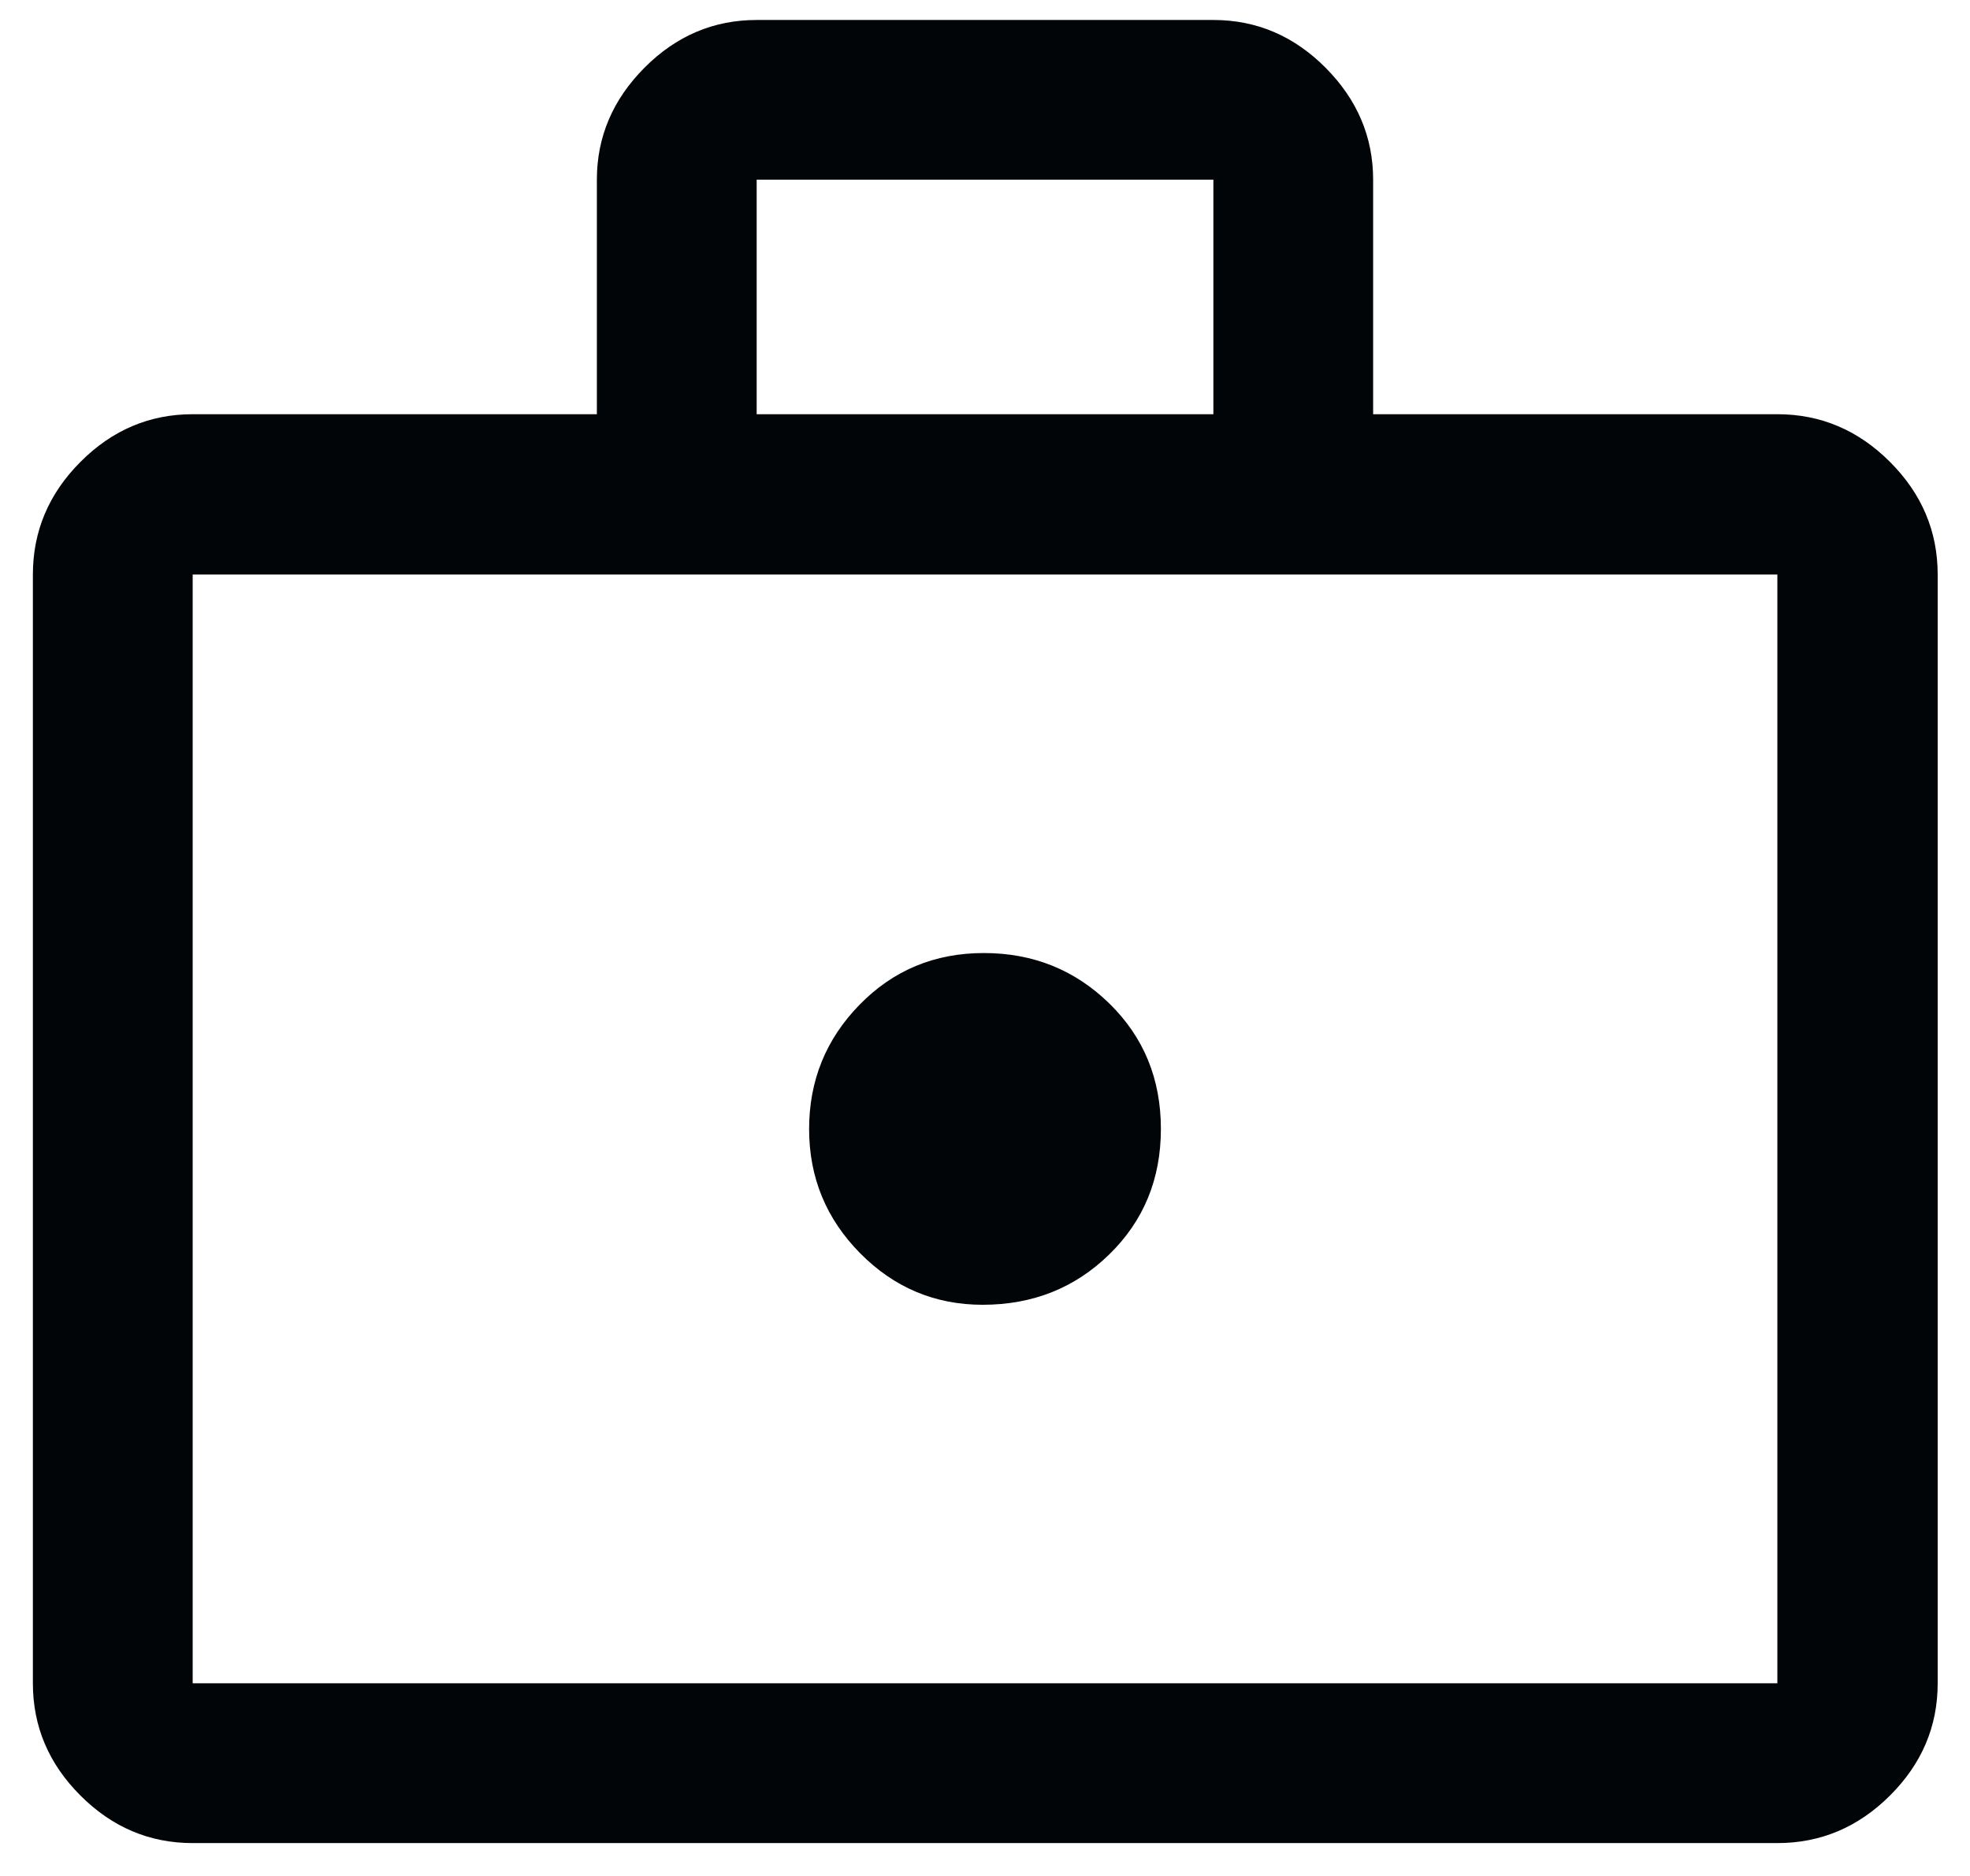 <svg width="42" height="40" viewBox="0 0 42 40" fill="none" xmlns="http://www.w3.org/2000/svg">
<path d="M20.95 27.821C22.017 27.821 22.917 27.463 23.65 26.746C24.384 26.03 24.75 25.138 24.75 24.071C24.75 23.005 24.384 22.113 23.65 21.396C22.917 20.68 22.025 20.321 20.975 20.321C19.925 20.321 19.042 20.689 18.325 21.424C17.608 22.158 17.25 23.042 17.25 24.074C17.25 25.105 17.613 25.988 18.337 26.721C19.062 27.455 19.933 27.821 20.95 27.821ZM4.108 39.299C3.188 39.299 2.39 38.961 1.715 38.285C1.039 37.61 0.701 36.812 0.701 35.892V12.251C0.701 11.327 1.039 10.527 1.715 9.849C2.39 9.171 3.188 8.832 4.108 8.832H12.725V3.832C12.725 2.921 13.063 2.125 13.739 1.445C14.414 0.766 15.212 0.426 16.132 0.426H25.869C26.789 0.426 27.586 0.766 28.262 1.445C28.937 2.125 29.275 2.921 29.275 3.832V8.832H37.893C38.816 8.832 39.617 9.171 40.294 9.849C40.972 10.527 41.311 11.327 41.311 12.251V35.892C41.311 36.812 40.972 37.61 40.294 38.285C39.617 38.961 38.816 39.299 37.893 39.299H4.108ZM4.108 35.892H37.893V12.251H4.108V35.892ZM16.132 8.832H25.869V3.832H16.132V8.832Z" fill="#020508"/>
</svg>
